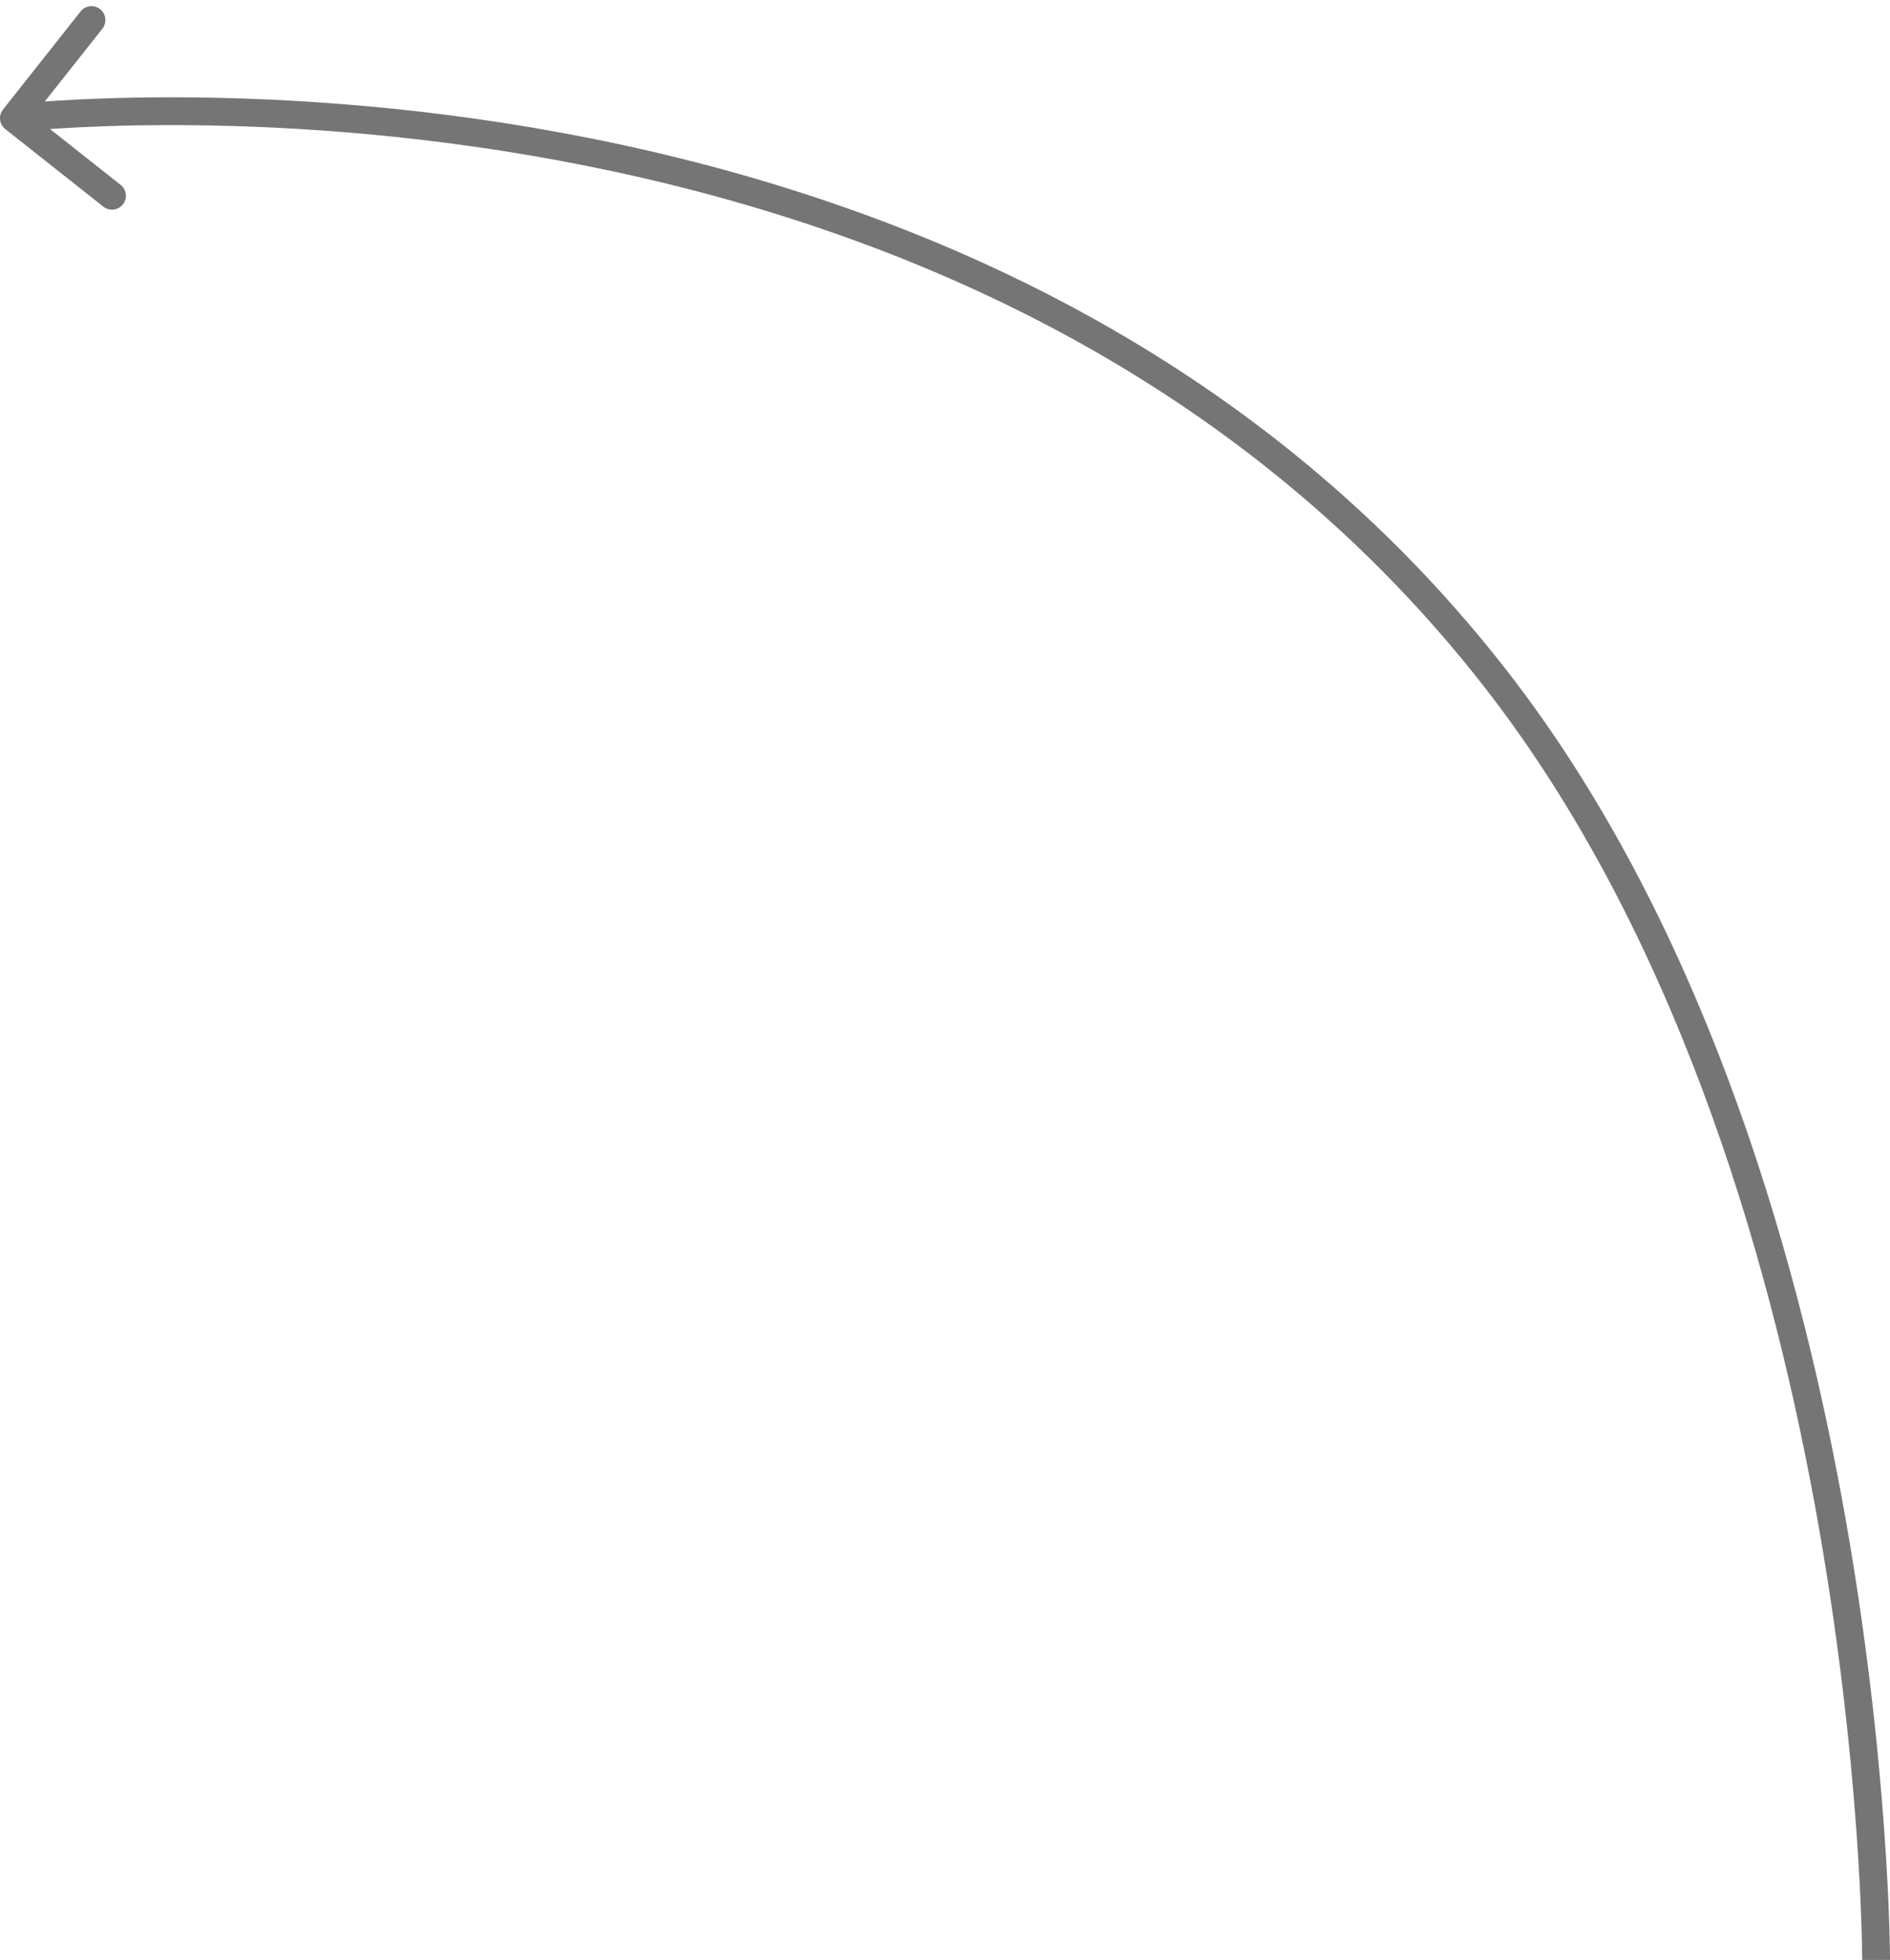 <?xml version="1.0" encoding="UTF-8"?> <svg xmlns="http://www.w3.org/2000/svg" width="136" height="141" viewBox="0 0 136 141" fill="none"> <path d="M107.601 48.808L108.389 48.193L108.389 48.193L107.601 48.808ZM0.216 7.88C-0.127 8.314 -0.054 8.942 0.38 9.285L7.438 14.869C7.871 15.211 8.5 15.138 8.843 14.705C9.185 14.272 9.112 13.643 8.679 13.3L2.405 8.337L7.368 2.063C7.711 1.63 7.637 1.001 7.204 0.658C6.771 0.315 6.142 0.389 5.8 0.822L0.216 7.88ZM135 141C136 141 136 141 136 140.999C136 140.998 136 140.997 136 140.996C136 140.994 136 140.991 136 140.988C136 140.98 136 140.969 136 140.955C136 140.926 136 140.883 135.999 140.828C135.998 140.716 135.997 140.551 135.993 140.335C135.986 139.903 135.973 139.268 135.946 138.448C135.892 136.808 135.784 134.43 135.569 131.467C135.139 125.543 134.279 117.279 132.559 107.909C129.122 89.195 122.235 65.961 108.389 48.193L106.812 49.423C120.366 66.817 127.178 89.679 130.592 108.27C132.296 117.553 133.148 125.744 133.575 131.612C133.788 134.546 133.894 136.897 133.947 138.514C133.974 139.322 133.987 139.946 133.993 140.367C133.997 140.577 133.998 140.737 133.999 140.843C134 140.896 134 140.936 134 140.962C134 140.975 134 140.985 134 140.991C134 140.995 134 140.997 134 140.998C134 140.999 134 140.999 134 141C134 141 134 141 135 141ZM108.389 48.193C89.346 23.755 62.427 13.599 40.353 9.541C29.31 7.511 19.455 7.002 12.359 7C8.81 6.999 5.949 7.125 3.971 7.252C2.983 7.315 2.215 7.379 1.692 7.426C1.431 7.45 1.231 7.47 1.095 7.485C1.027 7.492 0.975 7.497 0.94 7.501C0.923 7.503 0.909 7.505 0.9 7.506C0.895 7.506 0.891 7.507 0.889 7.507C0.887 7.507 0.886 7.507 0.886 7.507C0.885 7.507 0.884 7.508 1 8.501C1.116 9.494 1.116 9.494 1.116 9.494C1.116 9.494 1.117 9.494 1.118 9.494C1.119 9.494 1.122 9.493 1.125 9.493C1.133 9.492 1.144 9.491 1.16 9.489C1.191 9.486 1.239 9.48 1.303 9.474C1.43 9.461 1.622 9.441 1.874 9.418C2.38 9.372 3.13 9.31 4.099 9.248C6.038 9.124 8.857 8.999 12.358 9C19.363 9.002 29.094 9.504 39.992 11.508C61.8 15.517 88.181 25.514 106.812 49.423L108.389 48.193Z" fill="#757575"></path> </svg> 